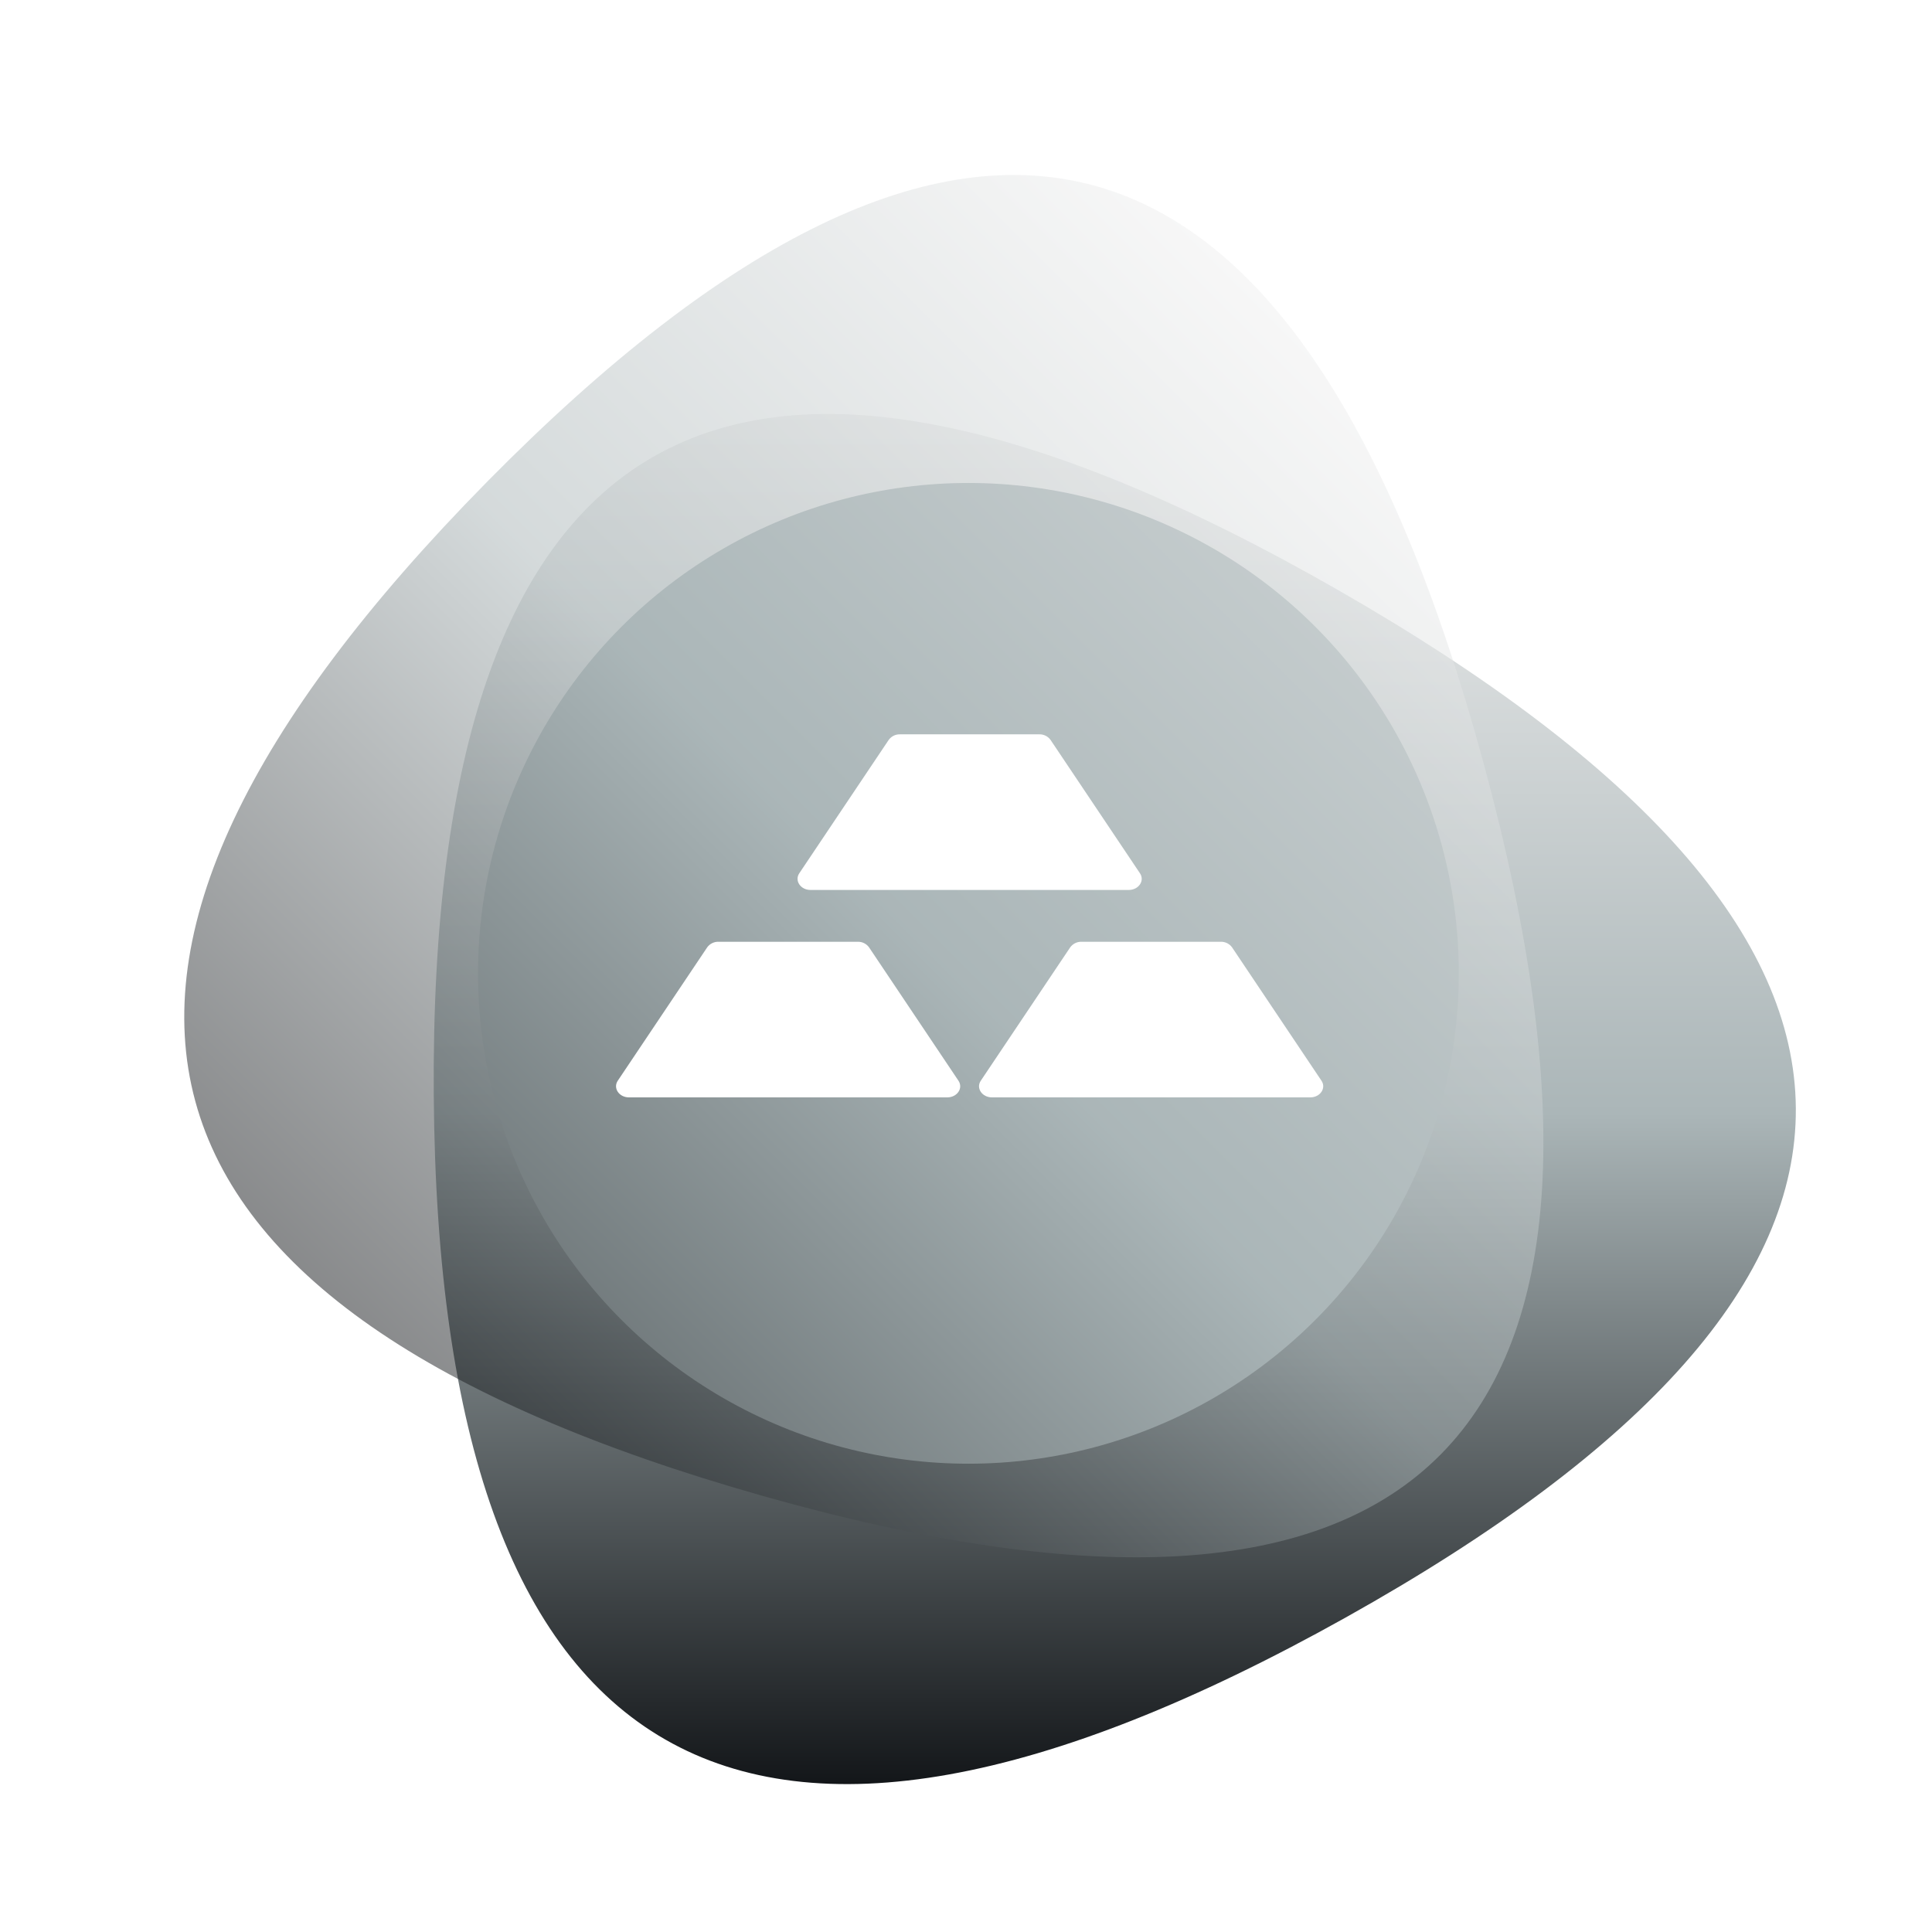 <svg viewBox="0 0 156 156" fill="none" xmlns="http://www.w3.org/2000/svg">
<path d="M108.643 130.615C59.962 157.808 35.422 143.747 35.024 88.433C34.626 33.12 58.967 19.523 108.046 47.644C157.126 75.766 157.325 103.422 108.643 130.615Z" fill="url(#paint0_linear_10172_32592)"/>
<circle cx="78.195" cy="78.593" r="39.595" fill="#ABB6B8"/>
<g filter="url(#filter0_b_10172_32592)">
<path d="M61.564 120.782C7.913 105.587 0.503 78.293 39.335 38.898C78.166 -0.496 104.992 7.102 119.811 61.691C134.631 116.28 115.215 135.977 61.564 120.782Z" fill="url(#paint1_linear_10172_32592)" fill-opacity="0.5"/>
</g>
<path d="M58.009 76.043C57.833 76.039 57.659 76.078 57.502 76.156C57.344 76.234 57.208 76.349 57.105 76.491L49.881 87.265C49.483 87.864 49.986 88.609 50.79 88.609H76.484C77.288 88.609 77.794 87.864 77.392 87.265L70.169 76.491C70.066 76.349 69.93 76.234 69.772 76.156C69.615 76.078 69.44 76.039 69.265 76.043H58.009ZM87.321 76.043C87.145 76.039 86.971 76.078 86.813 76.156C86.656 76.234 86.52 76.349 86.416 76.491L79.193 87.265C78.791 87.864 79.298 88.609 80.102 88.609H105.795C106.599 88.609 107.106 87.864 106.704 87.265L99.481 76.491C99.377 76.349 99.241 76.234 99.084 76.156C98.926 76.078 98.752 76.039 98.576 76.043H87.321ZM72.665 59.294C72.489 59.29 72.315 59.328 72.157 59.406C72 59.484 71.864 59.599 71.76 59.742L64.537 70.516C64.139 71.114 64.642 71.86 65.446 71.86H91.139C91.944 71.86 92.45 71.114 92.048 70.516L84.825 59.742C84.722 59.6 84.586 59.485 84.43 59.407C84.273 59.329 84.1 59.29 83.925 59.294H72.665Z" fill="white"/>
<defs>
<filter id="filter0_b_10172_32592" x="13.685" y="12.936" width="112.132" height="114.003" filterUnits="userSpaceOnUse" color-interpolation-filters="sRGB">
<feFlood flood-opacity="0" result="BackgroundImageFix"/>
<feGaussianBlur in="BackgroundImageFix" stdDeviation="0.597"/>
<feComposite in2="SourceAlpha" operator="in" result="effect1_backgroundBlur_10172_32592"/>
<feBlend mode="normal" in="SourceGraphic" in2="effect1_backgroundBlur_10172_32592" result="shape"/>
</filter>
<linearGradient id="paint0_linear_10172_32592" x1="90.013" y1="33.427" x2="90.013" y2="144.058" gradientUnits="userSpaceOnUse">
<stop stop-color="#F0F0F0"/>
<stop offset="0.51" stop-color="#ABB6B8"/>
<stop offset="1" stop-color="#131619"/>
<stop offset="1" stop-color="#15181B"/>
</linearGradient>
<linearGradient id="paint1_linear_10172_32592" x1="117.113" y1="38.886" x2="38.885" y2="117.114" gradientUnits="userSpaceOnUse">
<stop stop-color="#F0F0F0"/>
<stop offset="0.51" stop-color="#ABB6B8"/>
<stop offset="1" stop-color="#131619"/>
<stop offset="1" stop-color="#15181B"/>
</linearGradient>
</defs>
</svg>
